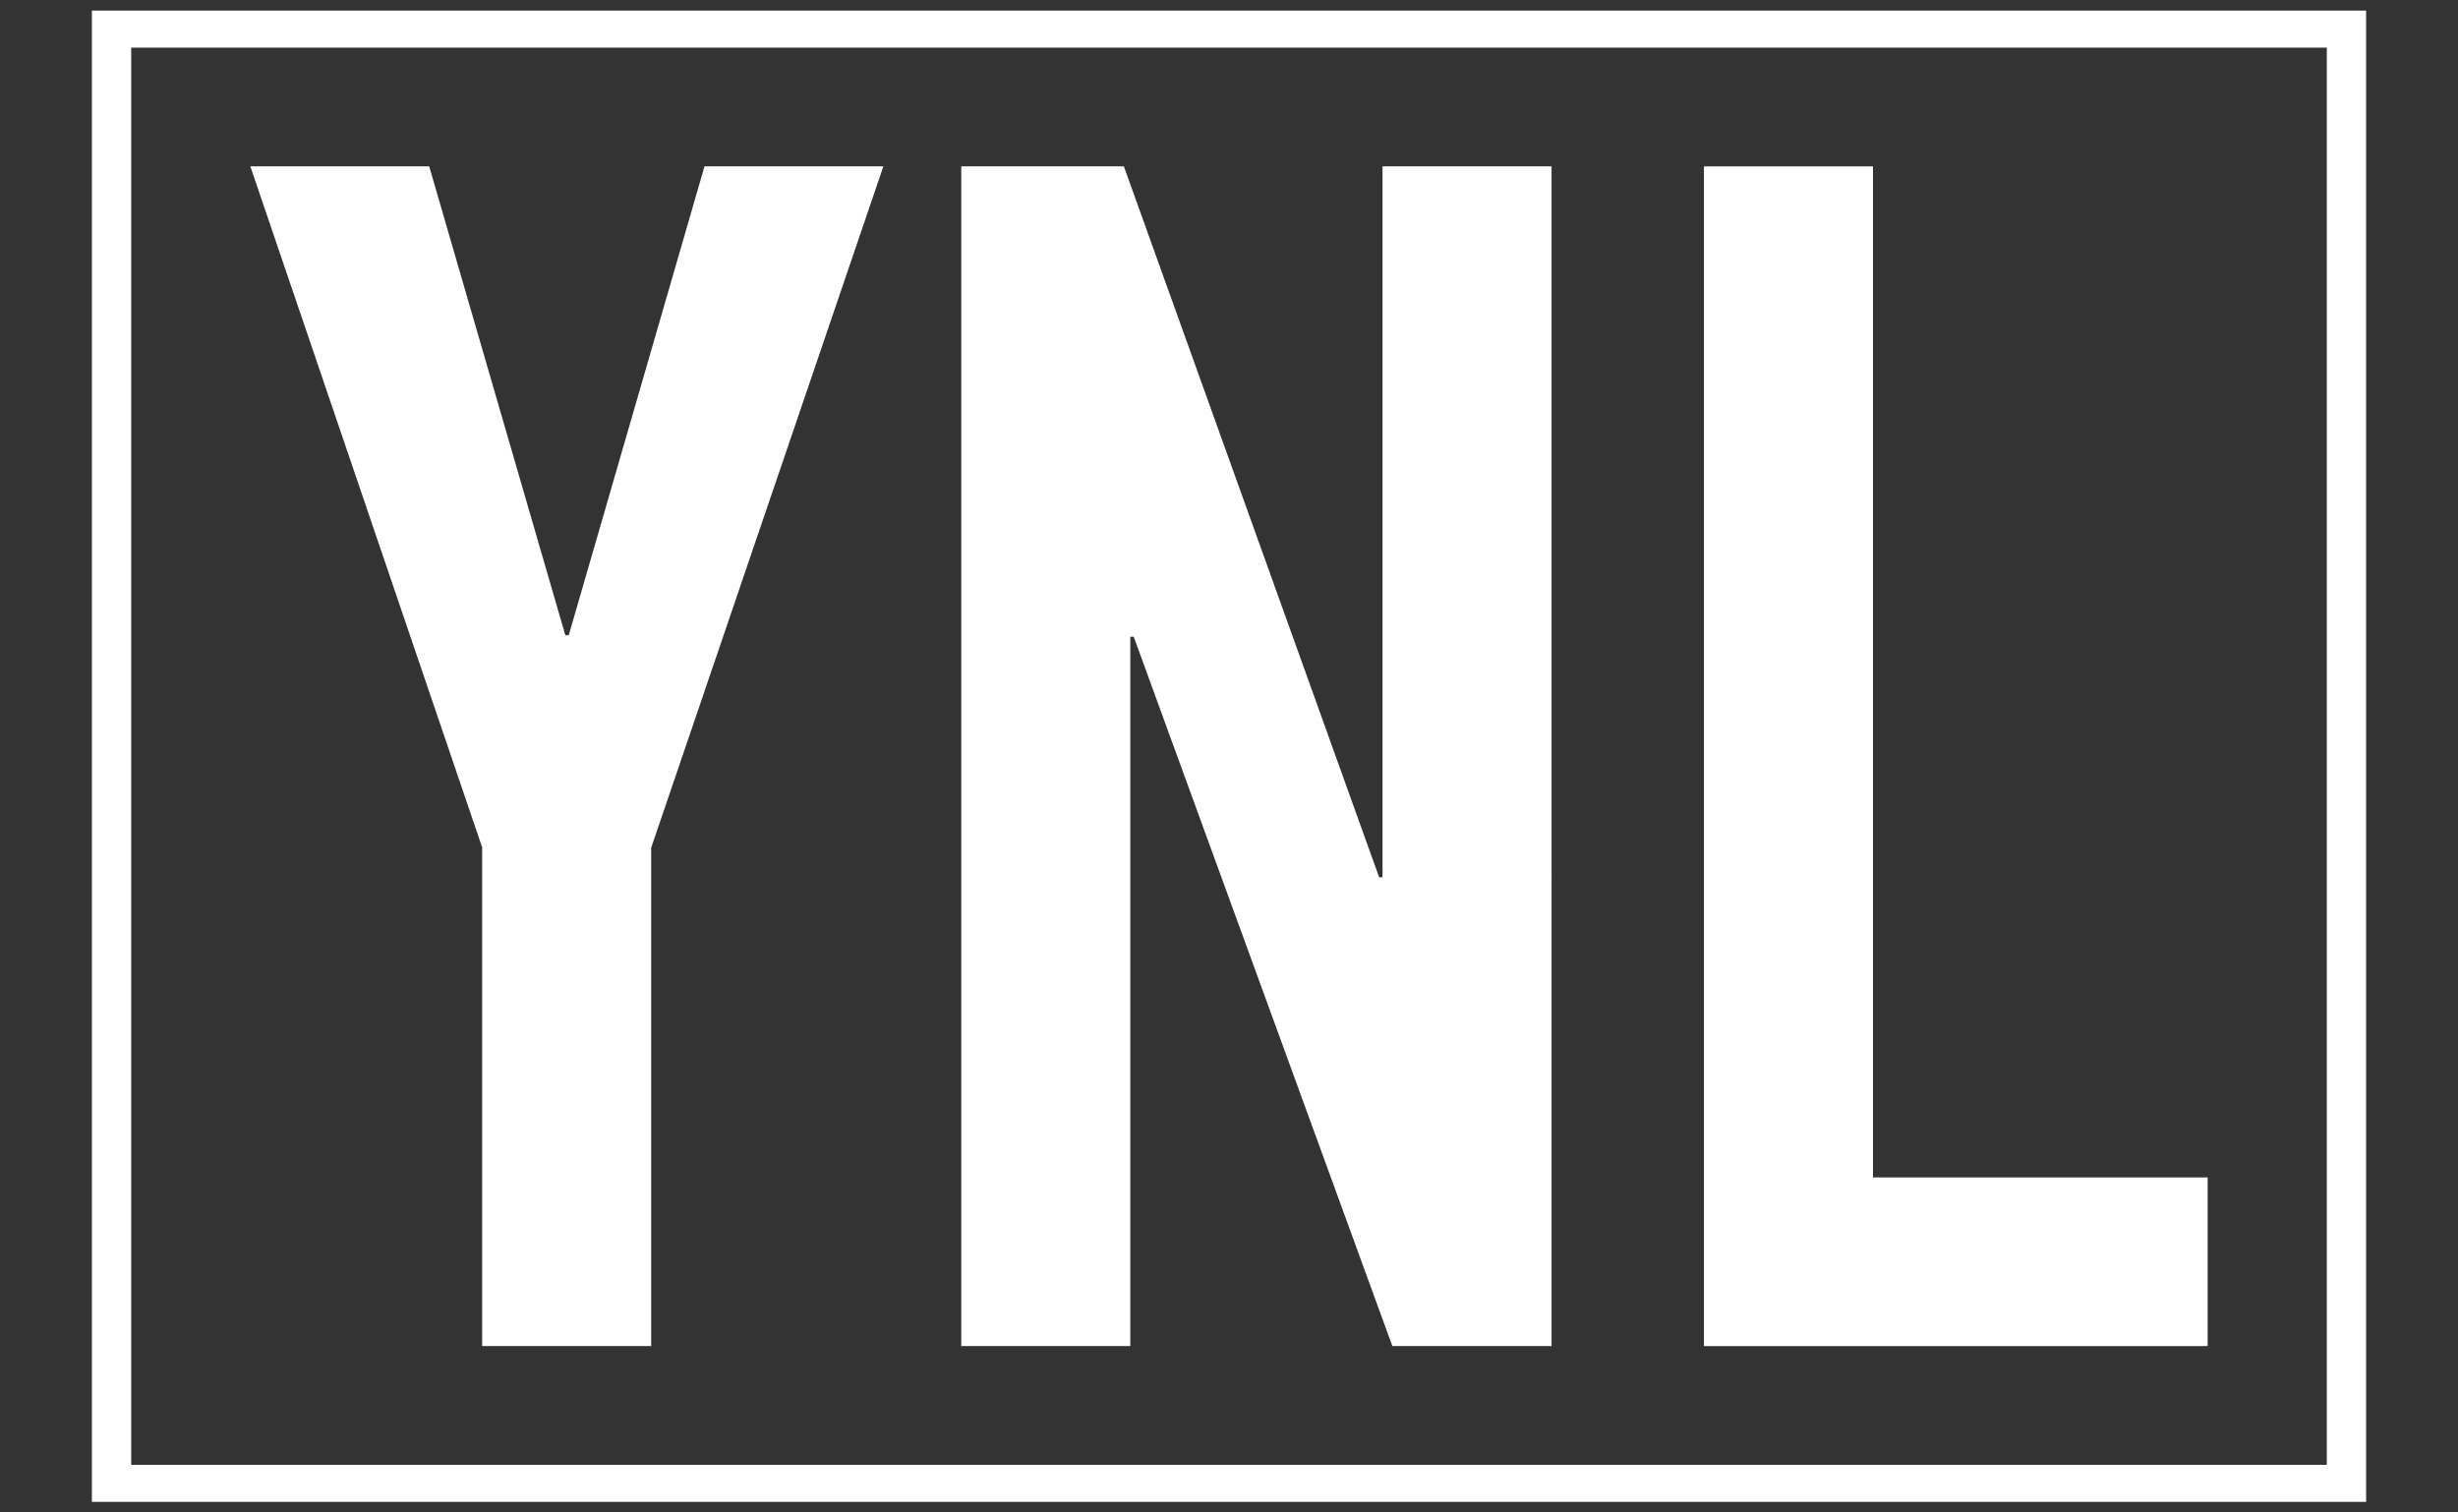<?xml version="1.0" encoding="utf-8"?>
<!-- Generator: Adobe Illustrator 19.2.0, SVG Export Plug-In . SVG Version: 6.00 Build 0)  -->
<svg version="1.1" xmlns="http://www.w3.org/2000/svg" xmlns:xlink="http://www.w3.org/1999/xlink" x="0px" y="0px"
	 viewBox="0 0 650 400" style="enable-background:new 0 0 650 400;" xml:space="preserve">
<rect x="0" y="0" width="650" height="400" fill="#333333" stroke="none"/>
<style type="text/css">
	.st0{fill:#FFFFFF;}
	.st1{display:none;}
	.st2{display:inline;fill:none;stroke:#000000;stroke-width:0.25;stroke-miterlimit:10;}
</style>
<g id="Layer_1">
	<g>
		<g>
			<path class="st0" d="M127.5,356V224.1L66.2,44h47.3L149.5,168h0.9L186.3,44h47.3l-61.4,180.2V356H127.5z"/>
			<path class="st0" d="M254.2,356V44h43l67.5,188h0.9V44h44.7V356h-42.1l-68.4-187.6h-0.9V356H254.2z"/>
			<path class="st0" d="M450.6,356V44h44.7v267.4h88.5V356H450.6z"/>
		</g>
		<g>
			<path class="st0" d="M625.7,397.2H24.3V2.8h601.4V397.2z M34.7,387.4h580.6V12.6H34.7V387.4z"/>
		</g>
	</g>
</g>
<g id="Layer_2" class="st1">
	<circle class="st2" cx="322.4" cy="66.9" r="500"/>
</g>
</svg>
